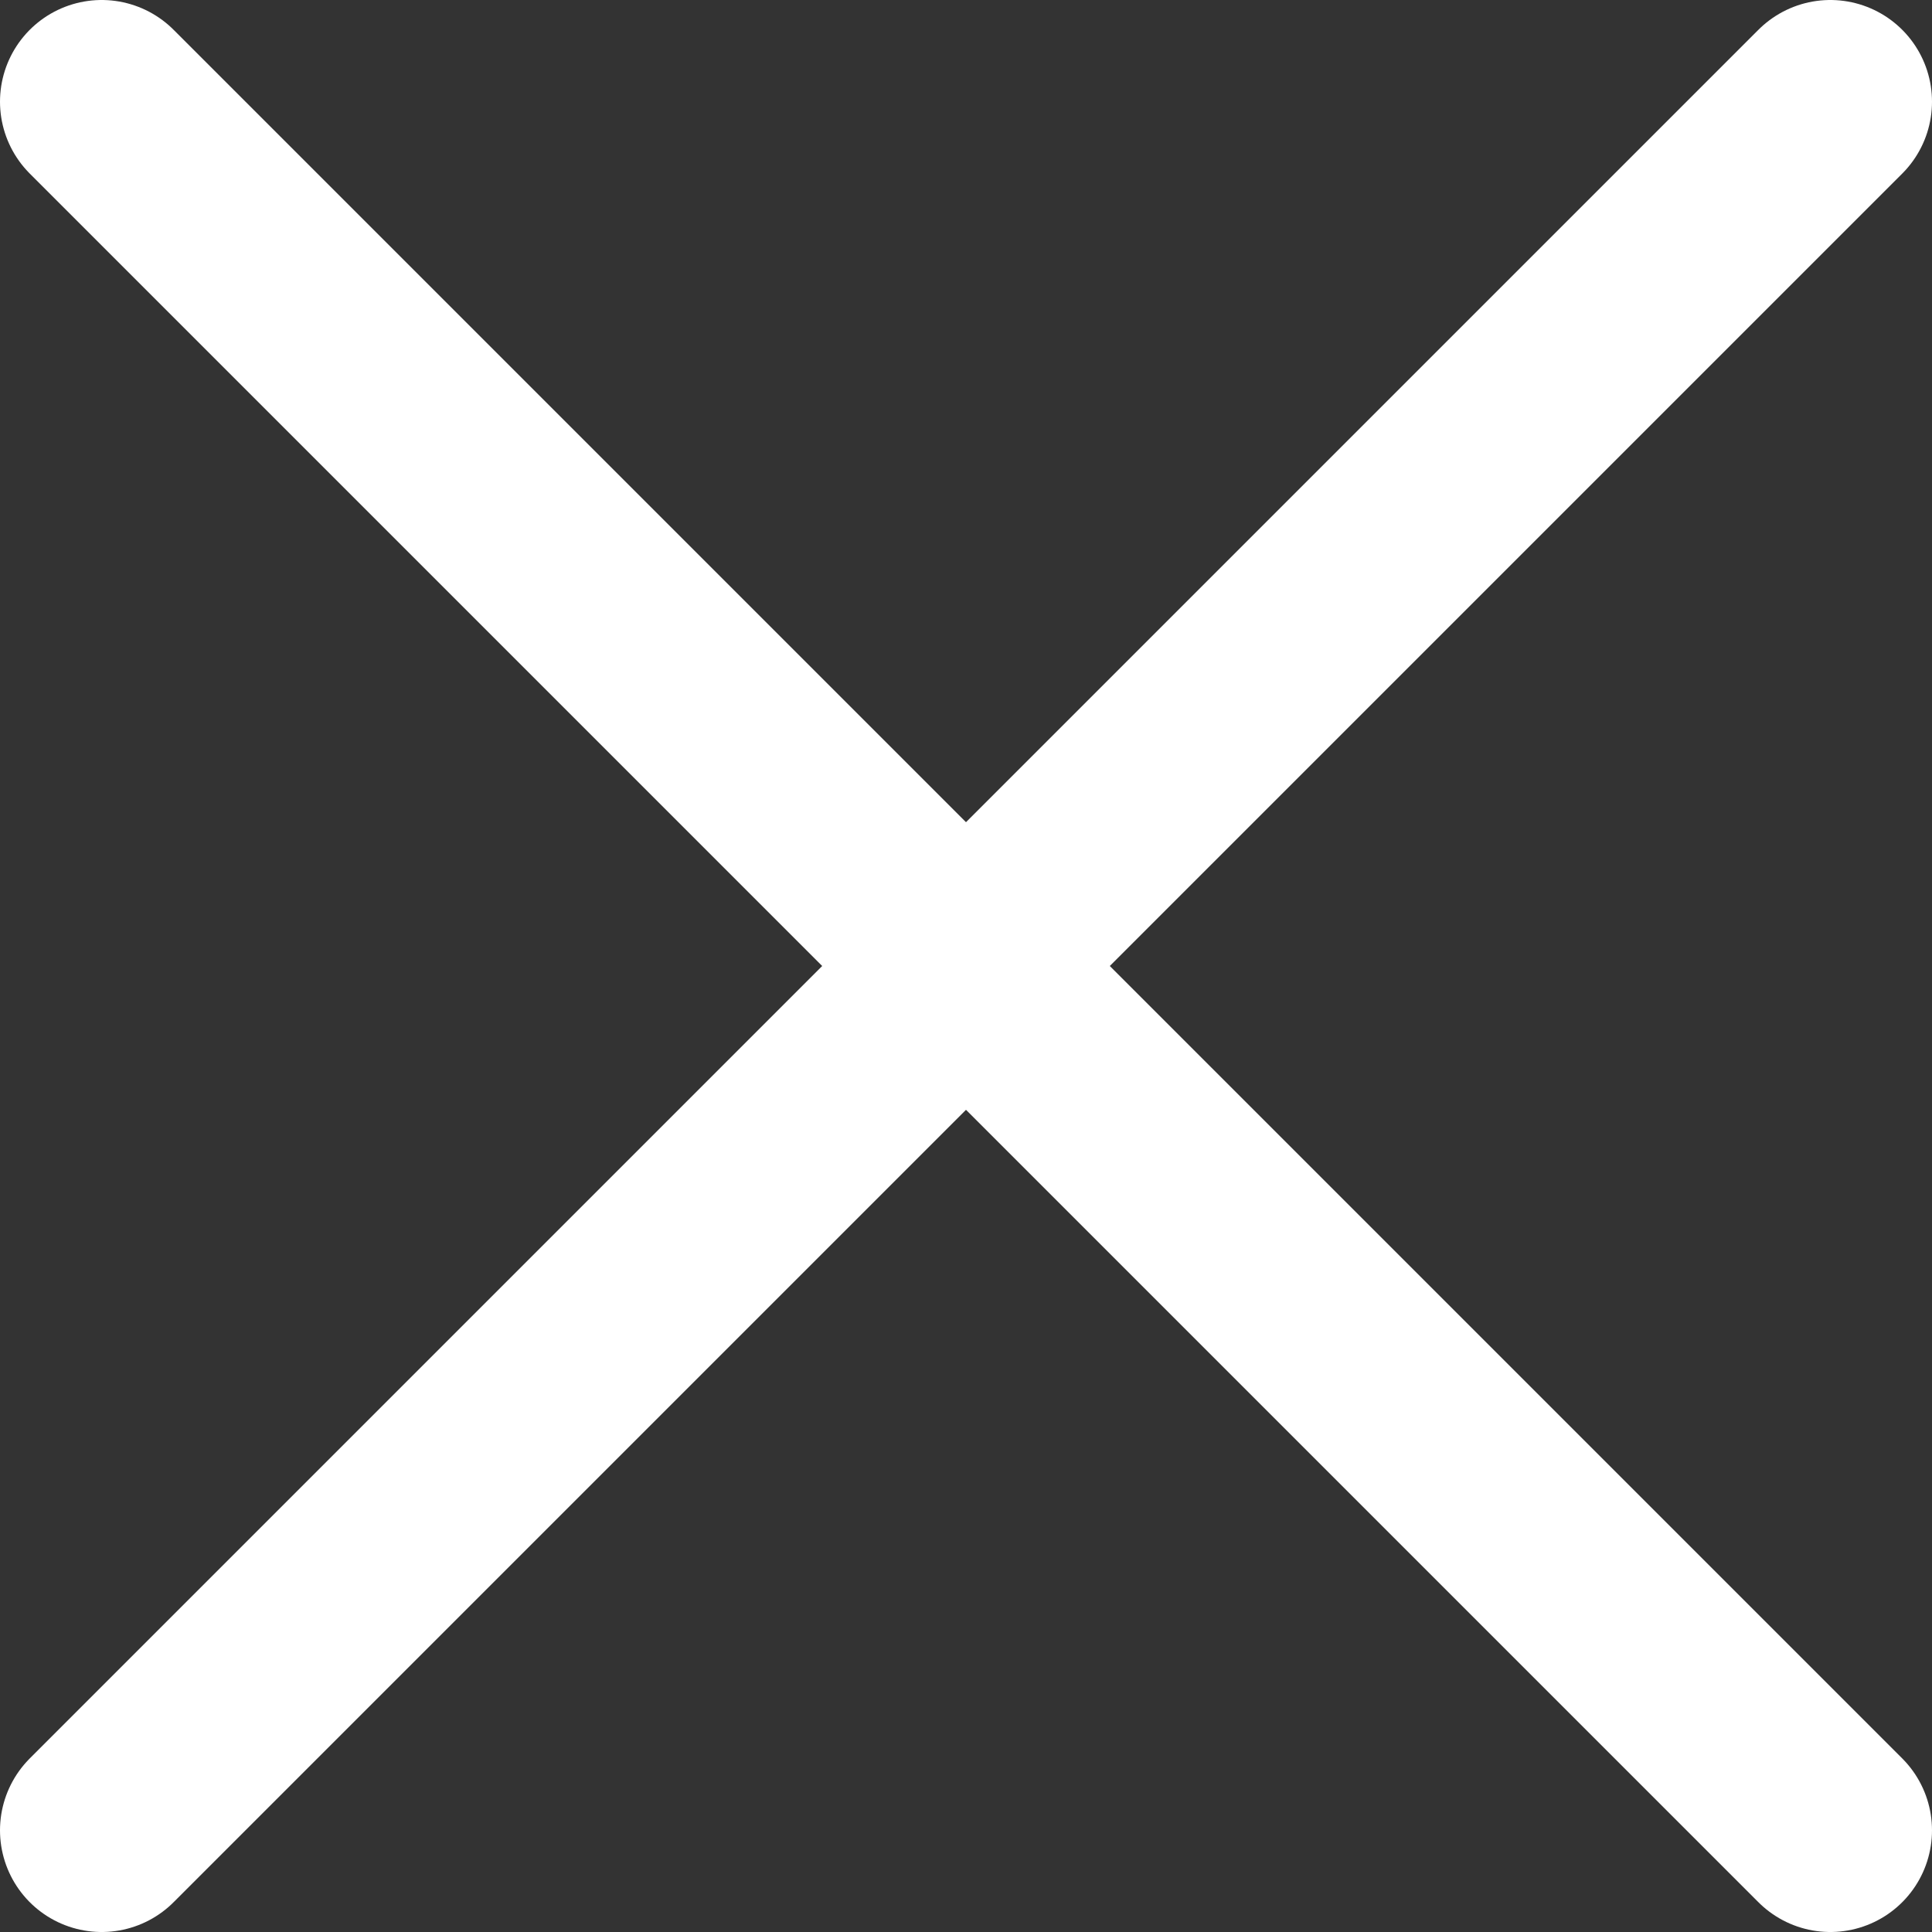 <?xml version="1.0" encoding="UTF-8"?> <svg xmlns="http://www.w3.org/2000/svg" width="19" height="19" viewBox="0 0 19 19" fill="none"><rect x="0" y="0" width="19" height="19" fill="#333333" stroke="none"/><path d="M9.5 9.5L18 18M9.5 9.5L1 1M9.5 9.5L1 18M9.5 9.5L18 1" stroke="white" stroke-width="2" stroke-linecap="round" stroke-linejoin="round"></path></svg> 